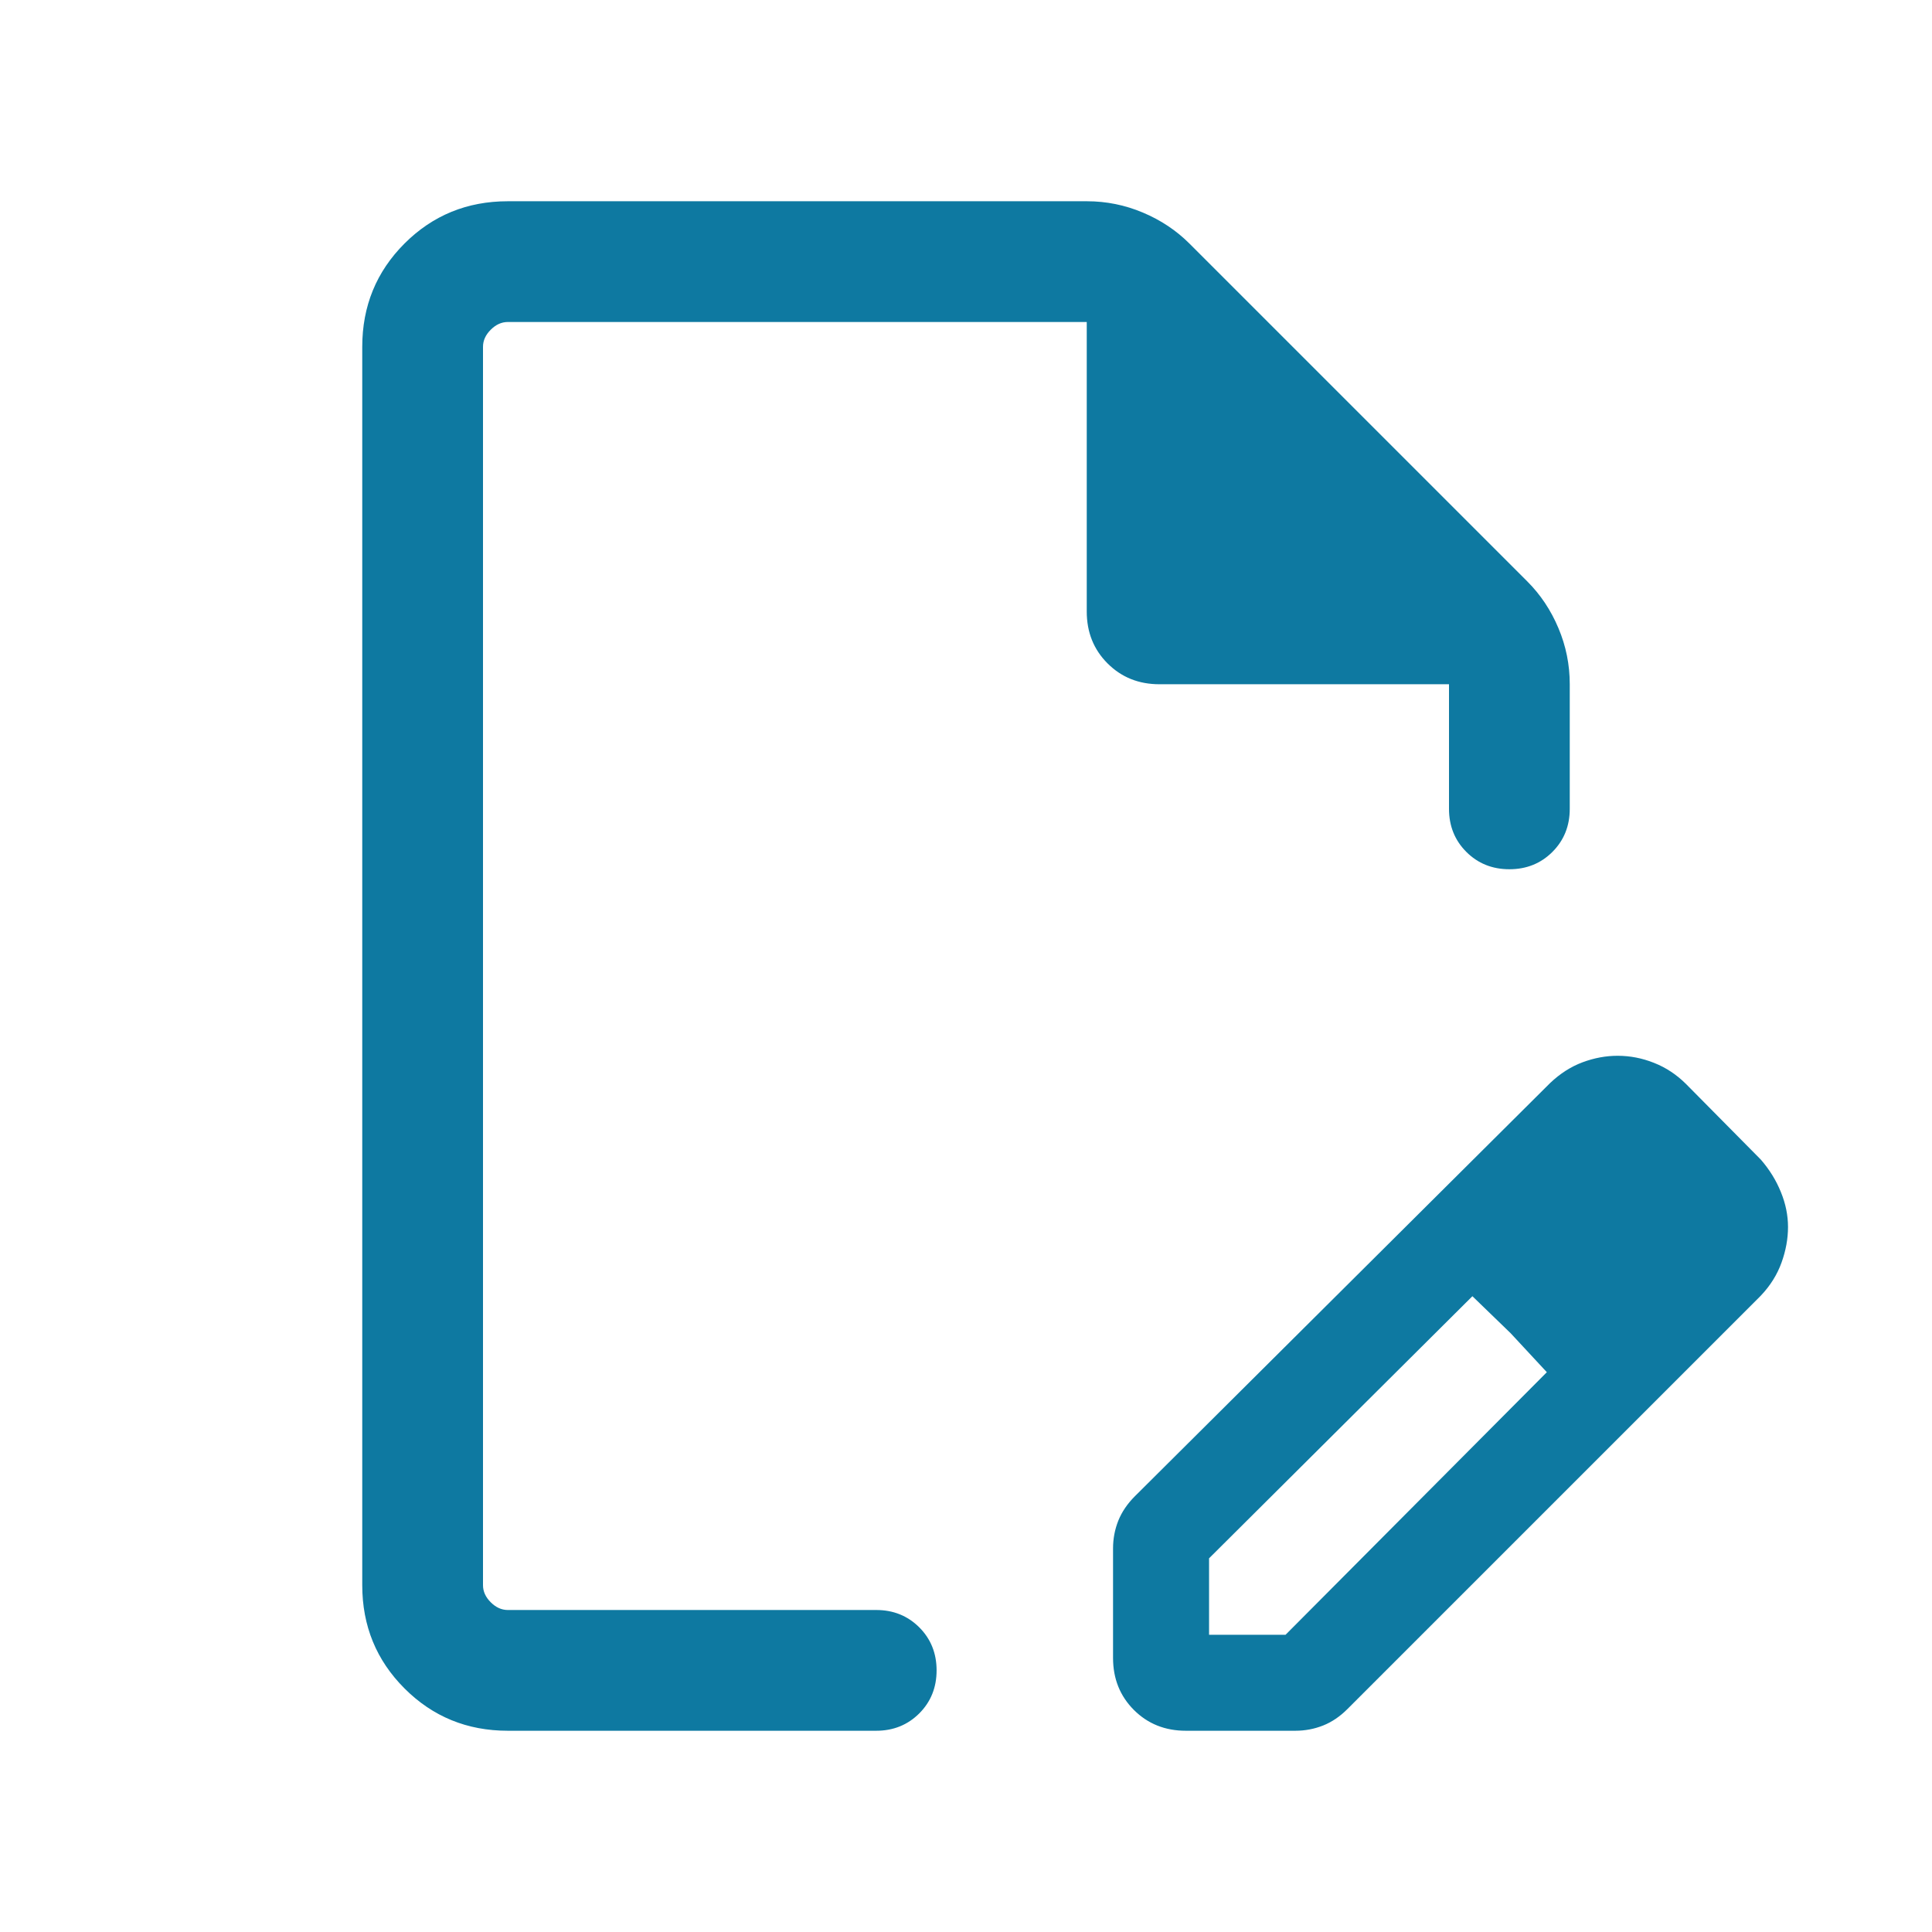 <svg width="36" height="36" viewBox="0 0 36 36" fill="none" xmlns="http://www.w3.org/2000/svg">
<path d="M20.74 30.894V28.852C20.74 28.671 20.773 28.499 20.838 28.335C20.904 28.172 21.007 28.02 21.147 27.88L28.884 20.181C29.07 20.004 29.272 19.875 29.489 19.794C29.707 19.713 29.924 19.673 30.141 19.673C30.374 19.673 30.601 19.717 30.823 19.806C31.046 19.894 31.245 20.027 31.422 20.204L32.809 21.606C32.971 21.792 33.096 21.994 33.184 22.212C33.273 22.429 33.317 22.646 33.317 22.863C33.317 23.081 33.277 23.302 33.196 23.527C33.115 23.752 32.986 23.958 32.809 24.144L25.11 31.843C24.97 31.984 24.818 32.087 24.655 32.152C24.491 32.217 24.319 32.25 24.138 32.25H22.096C21.71 32.25 21.387 32.121 21.128 31.862C20.87 31.603 20.74 31.281 20.74 30.894ZM22.529 30.462H23.954L28.823 25.569L27.436 24.153L22.529 29.037V30.462ZM9.462 32.25C8.704 32.25 8.063 31.987 7.538 31.462C7.013 30.937 6.75 30.296 6.75 29.538V6.462C6.75 5.704 7.013 5.062 7.538 4.537C8.063 4.013 8.704 3.75 9.462 3.75H20.253C20.614 3.75 20.962 3.82 21.296 3.961C21.629 4.101 21.919 4.294 22.165 4.54L28.46 10.835C28.706 11.081 28.899 11.371 29.039 11.704C29.18 12.038 29.25 12.386 29.25 12.747V15.072C29.25 15.391 29.142 15.659 28.927 15.874C28.712 16.089 28.444 16.197 28.125 16.197C27.806 16.197 27.538 16.089 27.323 15.874C27.108 15.659 27 15.391 27 15.072V12.75H21.606C21.219 12.75 20.897 12.621 20.638 12.362C20.379 12.103 20.25 11.781 20.25 11.394V6H9.462C9.346 6 9.24 6.048 9.144 6.144C9.048 6.24 9 6.346 9 6.462V29.538C9 29.654 9.048 29.76 9.144 29.856C9.24 29.952 9.346 30 9.462 30H16.327C16.646 30 16.913 30.108 17.129 30.323C17.344 30.538 17.452 30.806 17.452 31.125C17.452 31.444 17.344 31.712 17.129 31.927C16.913 32.142 16.646 32.25 16.327 32.25H9.462ZM28.148 24.842L27.436 24.153L28.823 25.569L28.148 24.842Z" fill="#0E79A1"/>
</svg>
